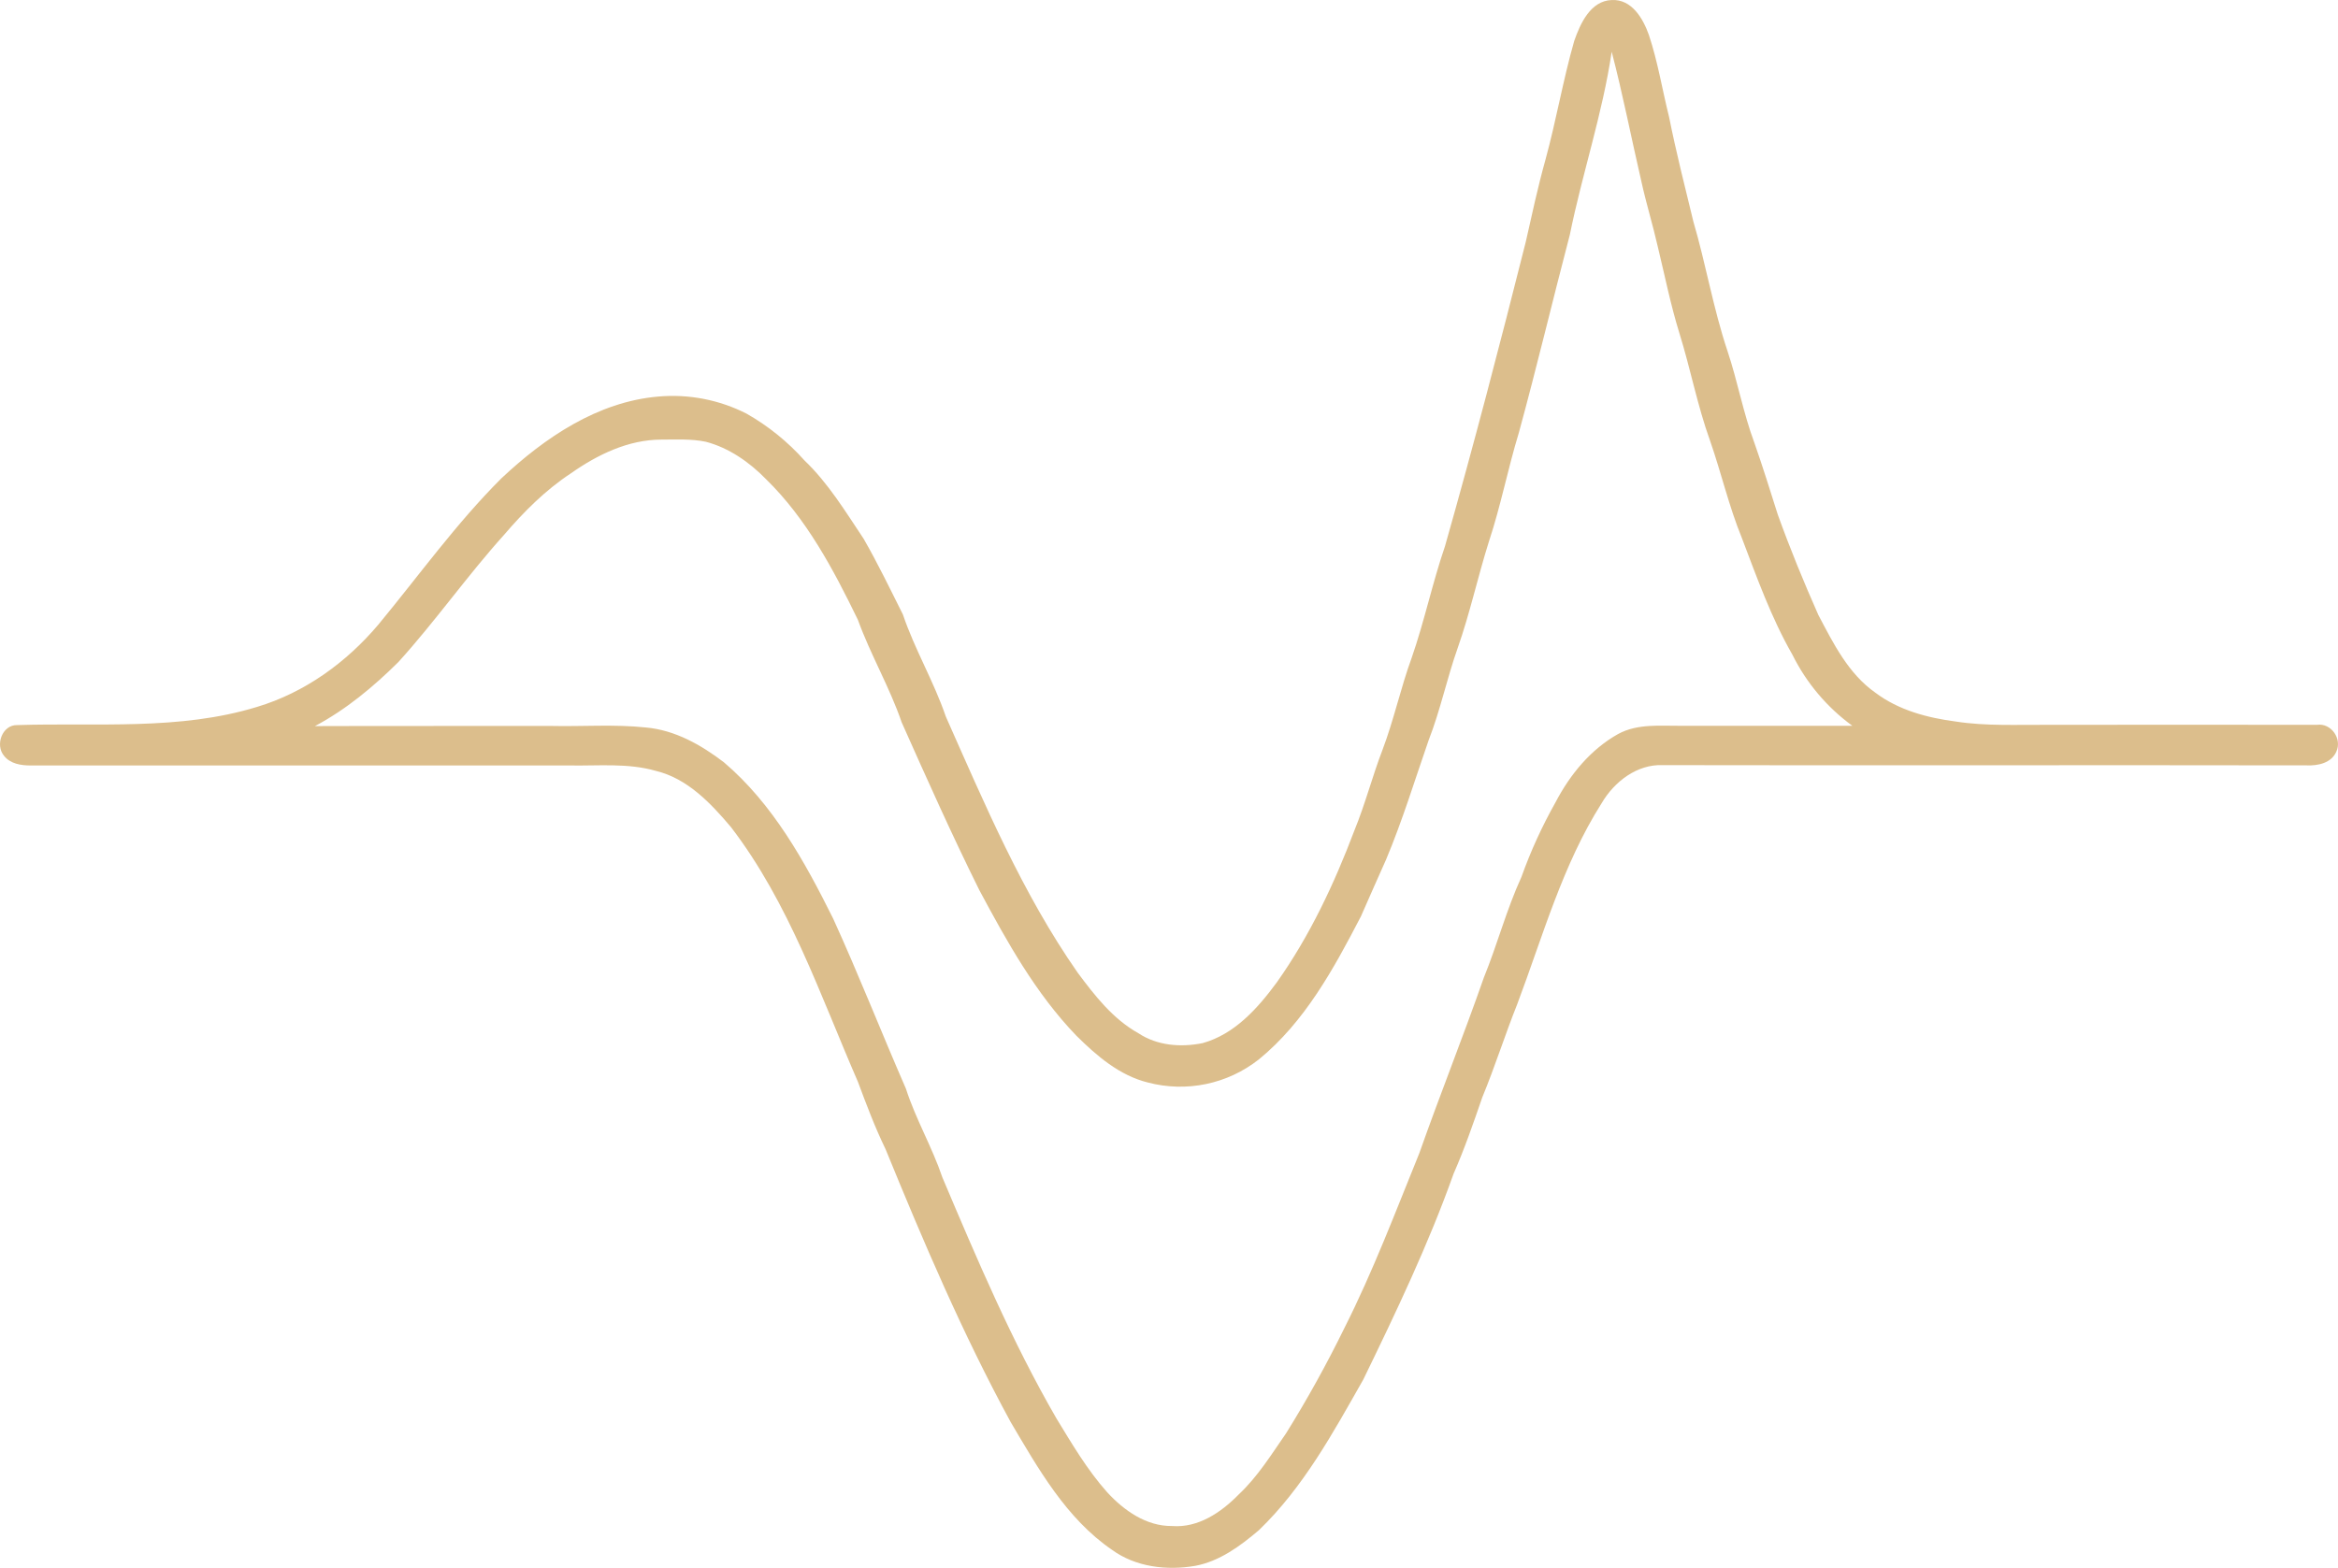 <?xml version="1.0" encoding="UTF-8"?> <svg xmlns="http://www.w3.org/2000/svg" width="82" height="55" viewBox="0 0 82 55" fill="none"><path d="M56.527 0.001C57.231 -0.034 57.625 0.646 57.831 1.226C58.144 2.163 58.299 3.144 58.539 4.103C58.784 5.33 59.093 6.544 59.388 7.761C59.829 9.262 60.089 10.824 60.588 12.315C60.943 13.374 61.138 14.481 61.529 15.529C61.822 16.362 62.084 17.207 62.351 18.05C62.78 19.242 63.261 20.415 63.774 21.572C64.3 22.57 64.829 23.639 65.778 24.302C66.59 24.914 67.599 25.181 68.591 25.311C69.671 25.479 70.771 25.418 71.854 25.427C74.99 25.427 78.128 25.419 81.262 25.427C81.76 25.354 82.153 25.919 81.941 26.367C81.771 26.765 81.301 26.866 80.909 26.849C73.378 26.835 65.846 26.856 58.315 26.841C57.418 26.804 56.619 27.419 56.178 28.17C54.801 30.337 54.112 32.846 53.213 35.228C52.782 36.306 52.432 37.422 51.989 38.491C51.678 39.395 51.366 40.298 50.981 41.175C50.099 43.654 48.963 46.031 47.814 48.395C46.755 50.261 45.712 52.178 44.153 53.679C43.499 54.234 42.776 54.771 41.914 54.931C40.921 55.101 39.833 54.973 39 54.368C37.394 53.268 36.413 51.52 35.444 49.881C33.767 46.797 32.386 43.561 31.059 40.313C30.687 39.546 30.387 38.748 30.09 37.951C28.764 34.904 27.681 31.683 25.64 29.019C24.929 28.176 24.109 27.308 23.001 27.042C22.025 26.762 21.004 26.869 20.004 26.853C13.692 26.853 7.382 26.853 1.074 26.853C0.738 26.853 0.365 26.796 0.144 26.517C-0.182 26.138 0.078 25.419 0.608 25.436C3.41 25.347 6.291 25.633 9.013 24.799C10.684 24.297 12.145 23.244 13.269 21.912C14.692 20.191 15.998 18.365 17.581 16.784C19.105 15.351 20.961 14.093 23.088 13.911C24.156 13.816 25.23 14.025 26.186 14.512C26.946 14.944 27.631 15.498 28.214 16.151C29.049 16.949 29.652 17.945 30.29 18.9C30.787 19.765 31.221 20.666 31.667 21.556C32.082 22.785 32.752 23.905 33.172 25.136C34.538 28.211 35.859 31.343 37.792 34.114C38.393 34.922 39.031 35.746 39.926 36.245C40.586 36.684 41.417 36.748 42.182 36.592C43.303 36.279 44.11 35.373 44.778 34.466C45.938 32.831 46.796 31.002 47.505 29.126C47.883 28.203 48.13 27.238 48.486 26.31C48.888 25.251 49.123 24.138 49.511 23.077C49.959 21.789 50.238 20.45 50.68 19.16C51.686 15.62 52.613 12.058 53.512 8.488C53.729 7.527 53.936 6.561 54.201 5.612C54.581 4.226 54.818 2.813 55.212 1.437C55.426 0.824 55.783 0.029 56.527 0.001ZM56.527 1.81C56.207 3.987 55.495 6.082 55.059 8.232C54.453 10.541 53.901 12.874 53.27 15.181C52.885 16.441 52.638 17.739 52.222 18.992C51.83 20.232 51.557 21.508 51.124 22.735C50.747 23.8 50.519 24.912 50.106 25.968C49.62 27.367 49.188 28.786 48.614 30.153C48.315 30.813 48.027 31.481 47.732 32.145C46.785 33.97 45.768 35.844 44.149 37.166C43.606 37.593 42.973 37.888 42.299 38.028C41.625 38.168 40.927 38.15 40.261 37.975C39.266 37.73 38.464 37.039 37.752 36.333C36.324 34.851 35.315 33.032 34.349 31.228C33.385 29.289 32.504 27.312 31.624 25.339C31.2 24.101 30.533 22.971 30.088 21.742C29.231 19.977 28.289 18.202 26.875 16.818C26.289 16.216 25.572 15.712 24.755 15.497C24.244 15.39 23.723 15.422 23.2 15.421C22.038 15.421 20.952 15.95 20.019 16.607C19.127 17.194 18.366 17.959 17.673 18.769C16.38 20.204 15.27 21.794 13.972 23.225C13.095 24.095 12.136 24.892 11.045 25.472C13.799 25.461 16.552 25.472 19.306 25.466C20.421 25.492 21.541 25.402 22.651 25.52C23.672 25.61 24.589 26.13 25.39 26.742C27.111 28.206 28.227 30.224 29.222 32.227C30.118 34.19 30.908 36.208 31.773 38.191C32.117 39.261 32.691 40.236 33.051 41.301C34.263 44.166 35.486 47.047 37.049 49.753C37.596 50.649 38.132 51.565 38.834 52.351C39.423 52.991 40.203 53.542 41.105 53.533C42.023 53.606 42.833 53.053 43.446 52.425C44.111 51.802 44.593 51.02 45.108 50.278C45.854 49.079 46.538 47.842 47.159 46.573C48.159 44.59 48.945 42.509 49.78 40.453C50.508 38.388 51.322 36.357 52.044 34.29C52.518 33.127 52.837 31.906 53.361 30.764C53.684 29.859 54.084 28.984 54.555 28.148C55.062 27.176 55.789 26.287 56.752 25.749C57.441 25.374 58.244 25.469 59.001 25.461C60.99 25.461 62.978 25.461 64.967 25.461C64.076 24.811 63.354 23.955 62.863 22.964C62.12 21.668 61.618 20.255 61.088 18.863C60.637 17.758 60.37 16.591 59.978 15.465C59.533 14.232 59.29 12.936 58.901 11.688C58.591 10.688 58.388 9.662 58.141 8.645C57.967 7.879 57.734 7.129 57.567 6.363C57.215 4.845 56.919 3.317 56.525 1.81H56.527Z" fill="#DCBE8C"></path></svg> 